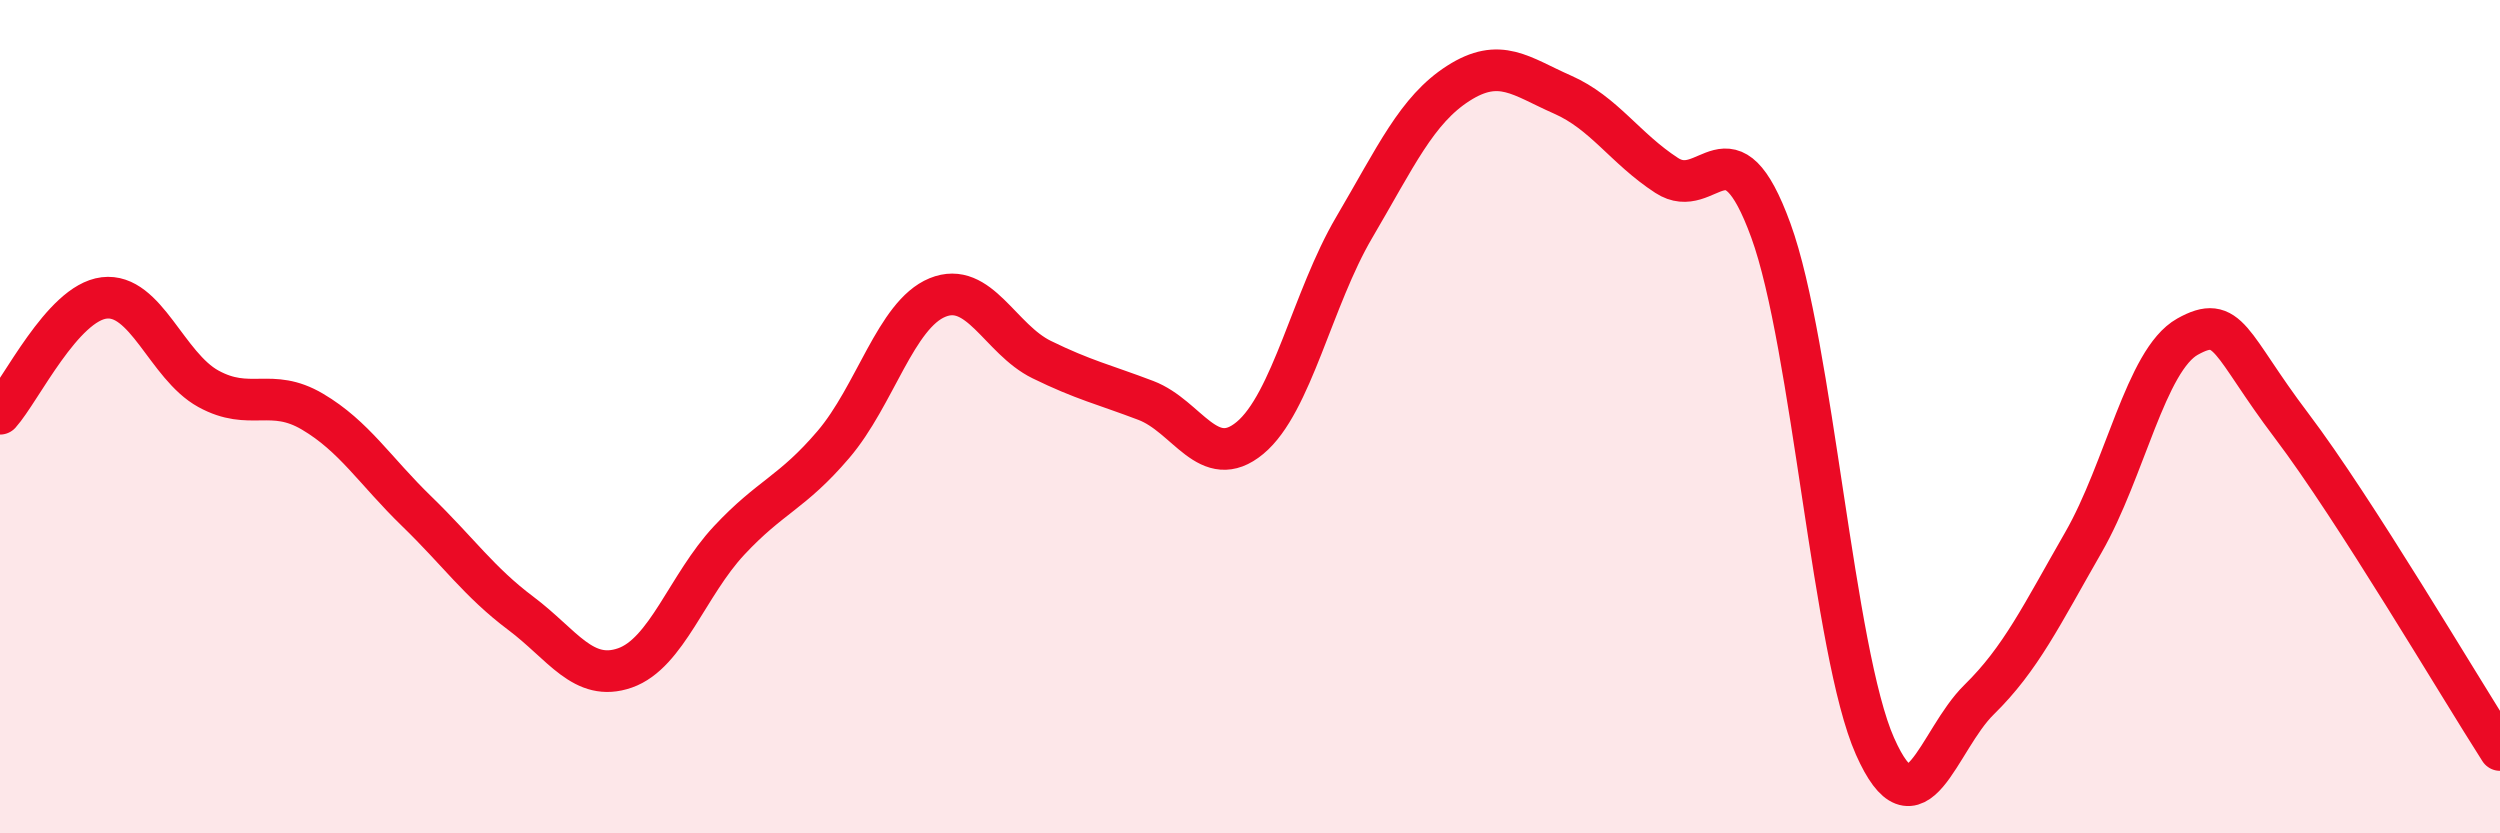 
    <svg width="60" height="20" viewBox="0 0 60 20" xmlns="http://www.w3.org/2000/svg">
      <path
        d="M 0,9.93 C 0.5,9.37 1.5,7.27 2.5,7.15 C 3.5,7.03 4,8.78 5,9.33 C 6,9.88 6.5,9.29 7.5,9.88 C 8.5,10.47 9,11.3 10,12.27 C 11,13.24 11.5,13.97 12.5,14.72 C 13.5,15.47 14,16.38 15,16.03 C 16,15.68 16.5,14.04 17.5,12.97 C 18.5,11.9 19,11.84 20,10.67 C 21,9.5 21.5,7.55 22.5,7.14 C 23.5,6.73 24,8.14 25,8.63 C 26,9.12 26.5,9.23 27.5,9.61 C 28.5,9.99 29,11.34 30,10.51 C 31,9.68 31.5,7.16 32.5,5.46 C 33.5,3.76 34,2.64 35,2 C 36,1.36 36.5,1.83 37.5,2.27 C 38.5,2.71 39,3.56 40,4.21 C 41,4.86 41.5,2.79 42.5,5.53 C 43.5,8.27 44,15.66 45,17.91 C 46,20.16 46.5,17.77 47.5,16.79 C 48.5,15.81 49,14.76 50,13.02 C 51,11.28 51.5,8.64 52.5,8.08 C 53.5,7.52 53.5,8.24 55,10.22 C 56.5,12.2 59,16.44 60,18L60 20L0 20Z"
        fill="#EB0A25"
        opacity="0.1"
        stroke-linecap="round"
        stroke-linejoin="round"
      />
      <path
        d="M 0,9.93 C 0.5,9.37 1.5,7.27 2.5,7.15 C 3.5,7.03 4,8.78 5,9.33 C 6,9.88 6.5,9.29 7.5,9.88 C 8.5,10.47 9,11.3 10,12.27 C 11,13.24 11.5,13.97 12.5,14.72 C 13.5,15.47 14,16.38 15,16.03 C 16,15.68 16.5,14.04 17.5,12.97 C 18.5,11.9 19,11.84 20,10.67 C 21,9.5 21.5,7.55 22.5,7.14 C 23.5,6.73 24,8.14 25,8.63 C 26,9.12 26.5,9.23 27.5,9.61 C 28.5,9.99 29,11.34 30,10.51 C 31,9.68 31.5,7.16 32.5,5.46 C 33.5,3.76 34,2.64 35,2 C 36,1.36 36.5,1.83 37.5,2.27 C 38.5,2.71 39,3.56 40,4.21 C 41,4.86 41.5,2.79 42.5,5.53 C 43.5,8.27 44,15.66 45,17.91 C 46,20.16 46.5,17.77 47.5,16.79 C 48.5,15.81 49,14.76 50,13.02 C 51,11.28 51.5,8.64 52.5,8.08 C 53.5,7.52 53.5,8.24 55,10.22 C 56.5,12.2 59,16.44 60,18"
        stroke="#EB0A25"
        stroke-width="1"
        fill="none"
        stroke-linecap="round"
        stroke-linejoin="round"
      />
    </svg>
  